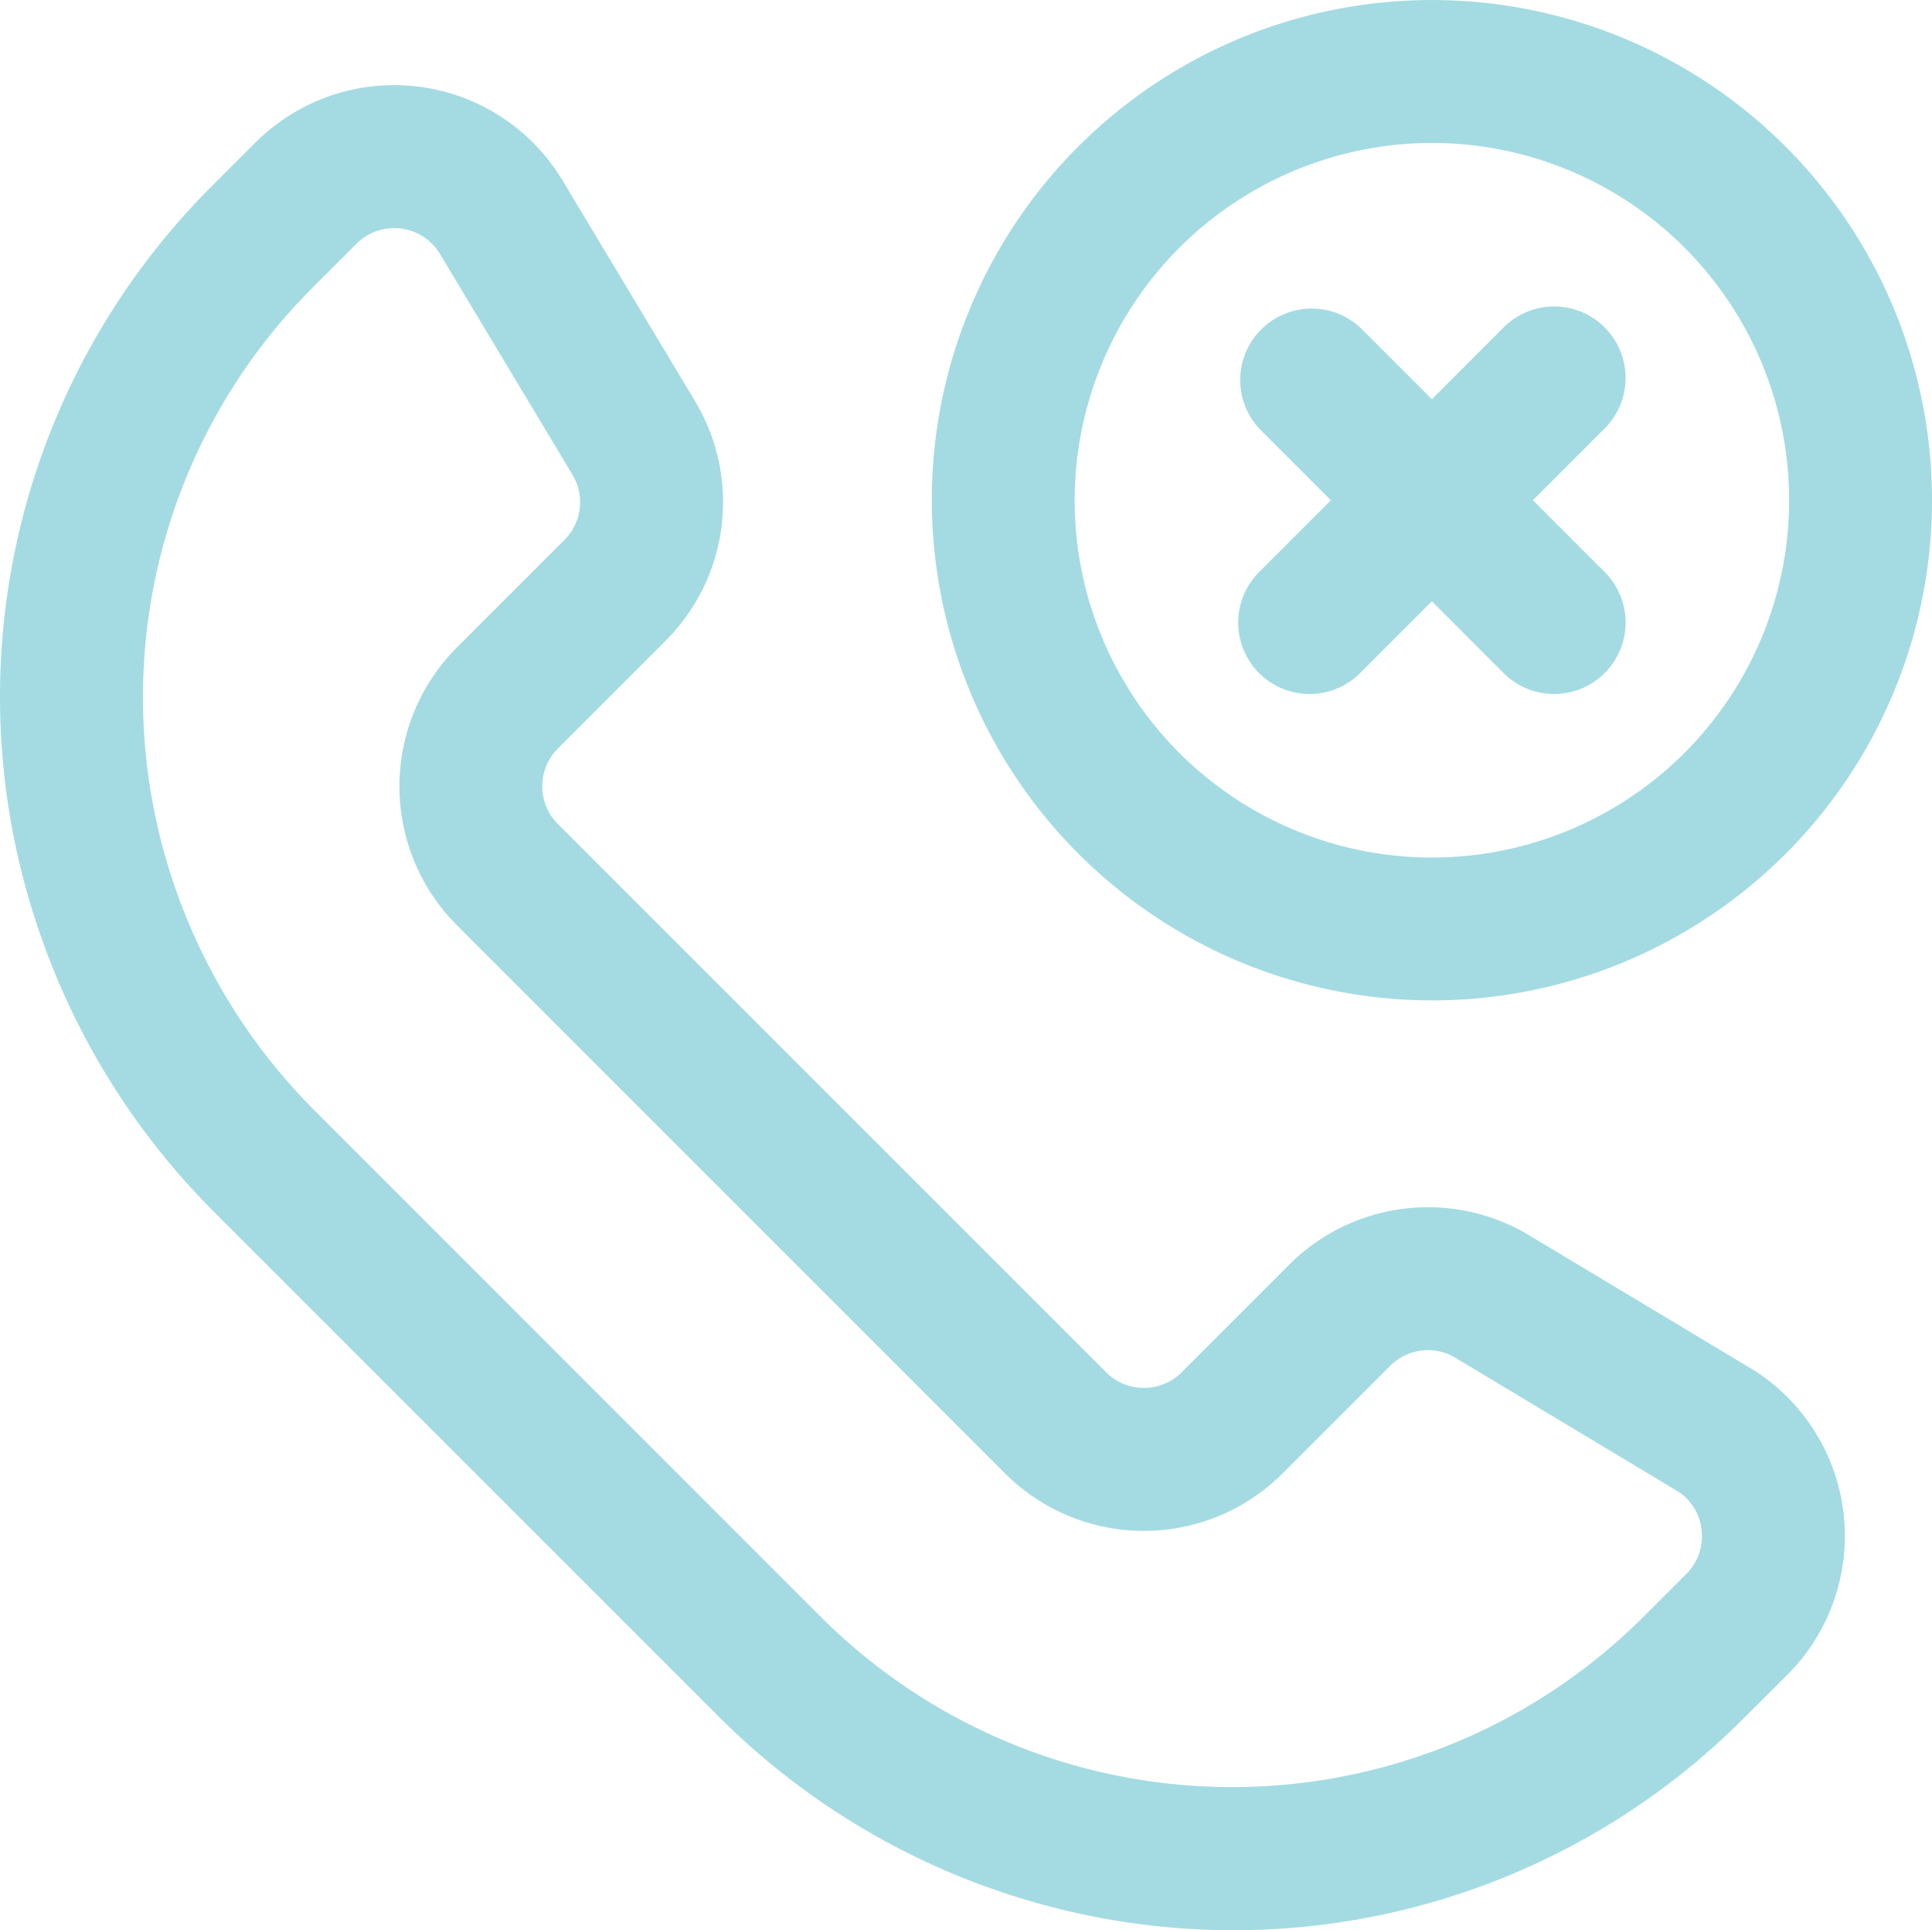 <?xml version="1.0" encoding="UTF-8"?>
<svg xmlns="http://www.w3.org/2000/svg" width="81.666" height="81.582" viewBox="0 0 81.666 81.582">
  <g id="end_call" data-name="end call" transform="translate(-9.999 -10.24)">
    <path id="Path_834" data-name="Path 834" d="M83.954,85.584l-9.327-5.6a8.3,8.3,0,0,0-10.133,1.247h0l-4.549,4.551a2.258,2.258,0,0,1-3.188,0L33.58,62.609a2.26,2.26,0,0,1,0-3.192l4.548-4.548a8.278,8.278,0,0,0,1.249-10.135l-5.6-9.327a8.3,8.3,0,0,0-12.981-1.6l-1.8,1.8a30.486,30.486,0,0,0-7.4,31.363,30.808,30.808,0,0,0,7.4,11.978l21.415,21.413a30.808,30.808,0,0,0,21.743,9,30.455,30.455,0,0,0,21.592-9l1.809-1.8a8.3,8.3,0,0,0-1.6-12.981Zm-2.666,8.709L79.48,96.1a24.6,24.6,0,0,1-34.8,0L23.267,74.684a24.748,24.748,0,0,1-5.943-9.618,24.482,24.482,0,0,1,5.943-25.182l1.8-1.8a2.256,2.256,0,0,1,3.53.432l5.6,9.329a2.25,2.25,0,0,1-.339,2.755l-4.549,4.549a8.306,8.306,0,0,0,0,11.733L52.484,90.056a8.3,8.3,0,0,0,11.729,0l4.549-4.548a2.251,2.251,0,0,1,2.756-.342l9.327,5.6a2.2,2.2,0,0,1,1.077,1.659,2.244,2.244,0,0,1-.636,1.87Z" transform="translate(0 -17.542)" fill="#a4dbe2"/>
    <path id="Path_835" data-name="Path 835" d="M262.639,52.521A21.14,21.14,0,1,0,241.5,31.379a21.165,21.165,0,0,0,21.139,21.141Zm0-36.239a15.1,15.1,0,1,1-15.1,15.1A15.117,15.117,0,0,1,262.639,16.282Z" transform="translate(-192.114)" fill="#a4dbe2"/>
    <path id="Path_836" data-name="Path 836" d="M321.748,94.778l-2.988,2.989a3.02,3.02,0,1,0,4.27,4.27l2.988-2.989,2.989,2.989a3.02,3.02,0,1,0,4.27-4.27l-2.989-2.989,2.989-2.991a3.02,3.02,0,1,0-4.27-4.27l-2.989,2.991-2.991-2.991a3.02,3.02,0,0,0-4.27,4.27l2.993,2.993Z" transform="translate(-255.493 -63.395)" fill="#a4dbe2"/>
  </g>
</svg>



